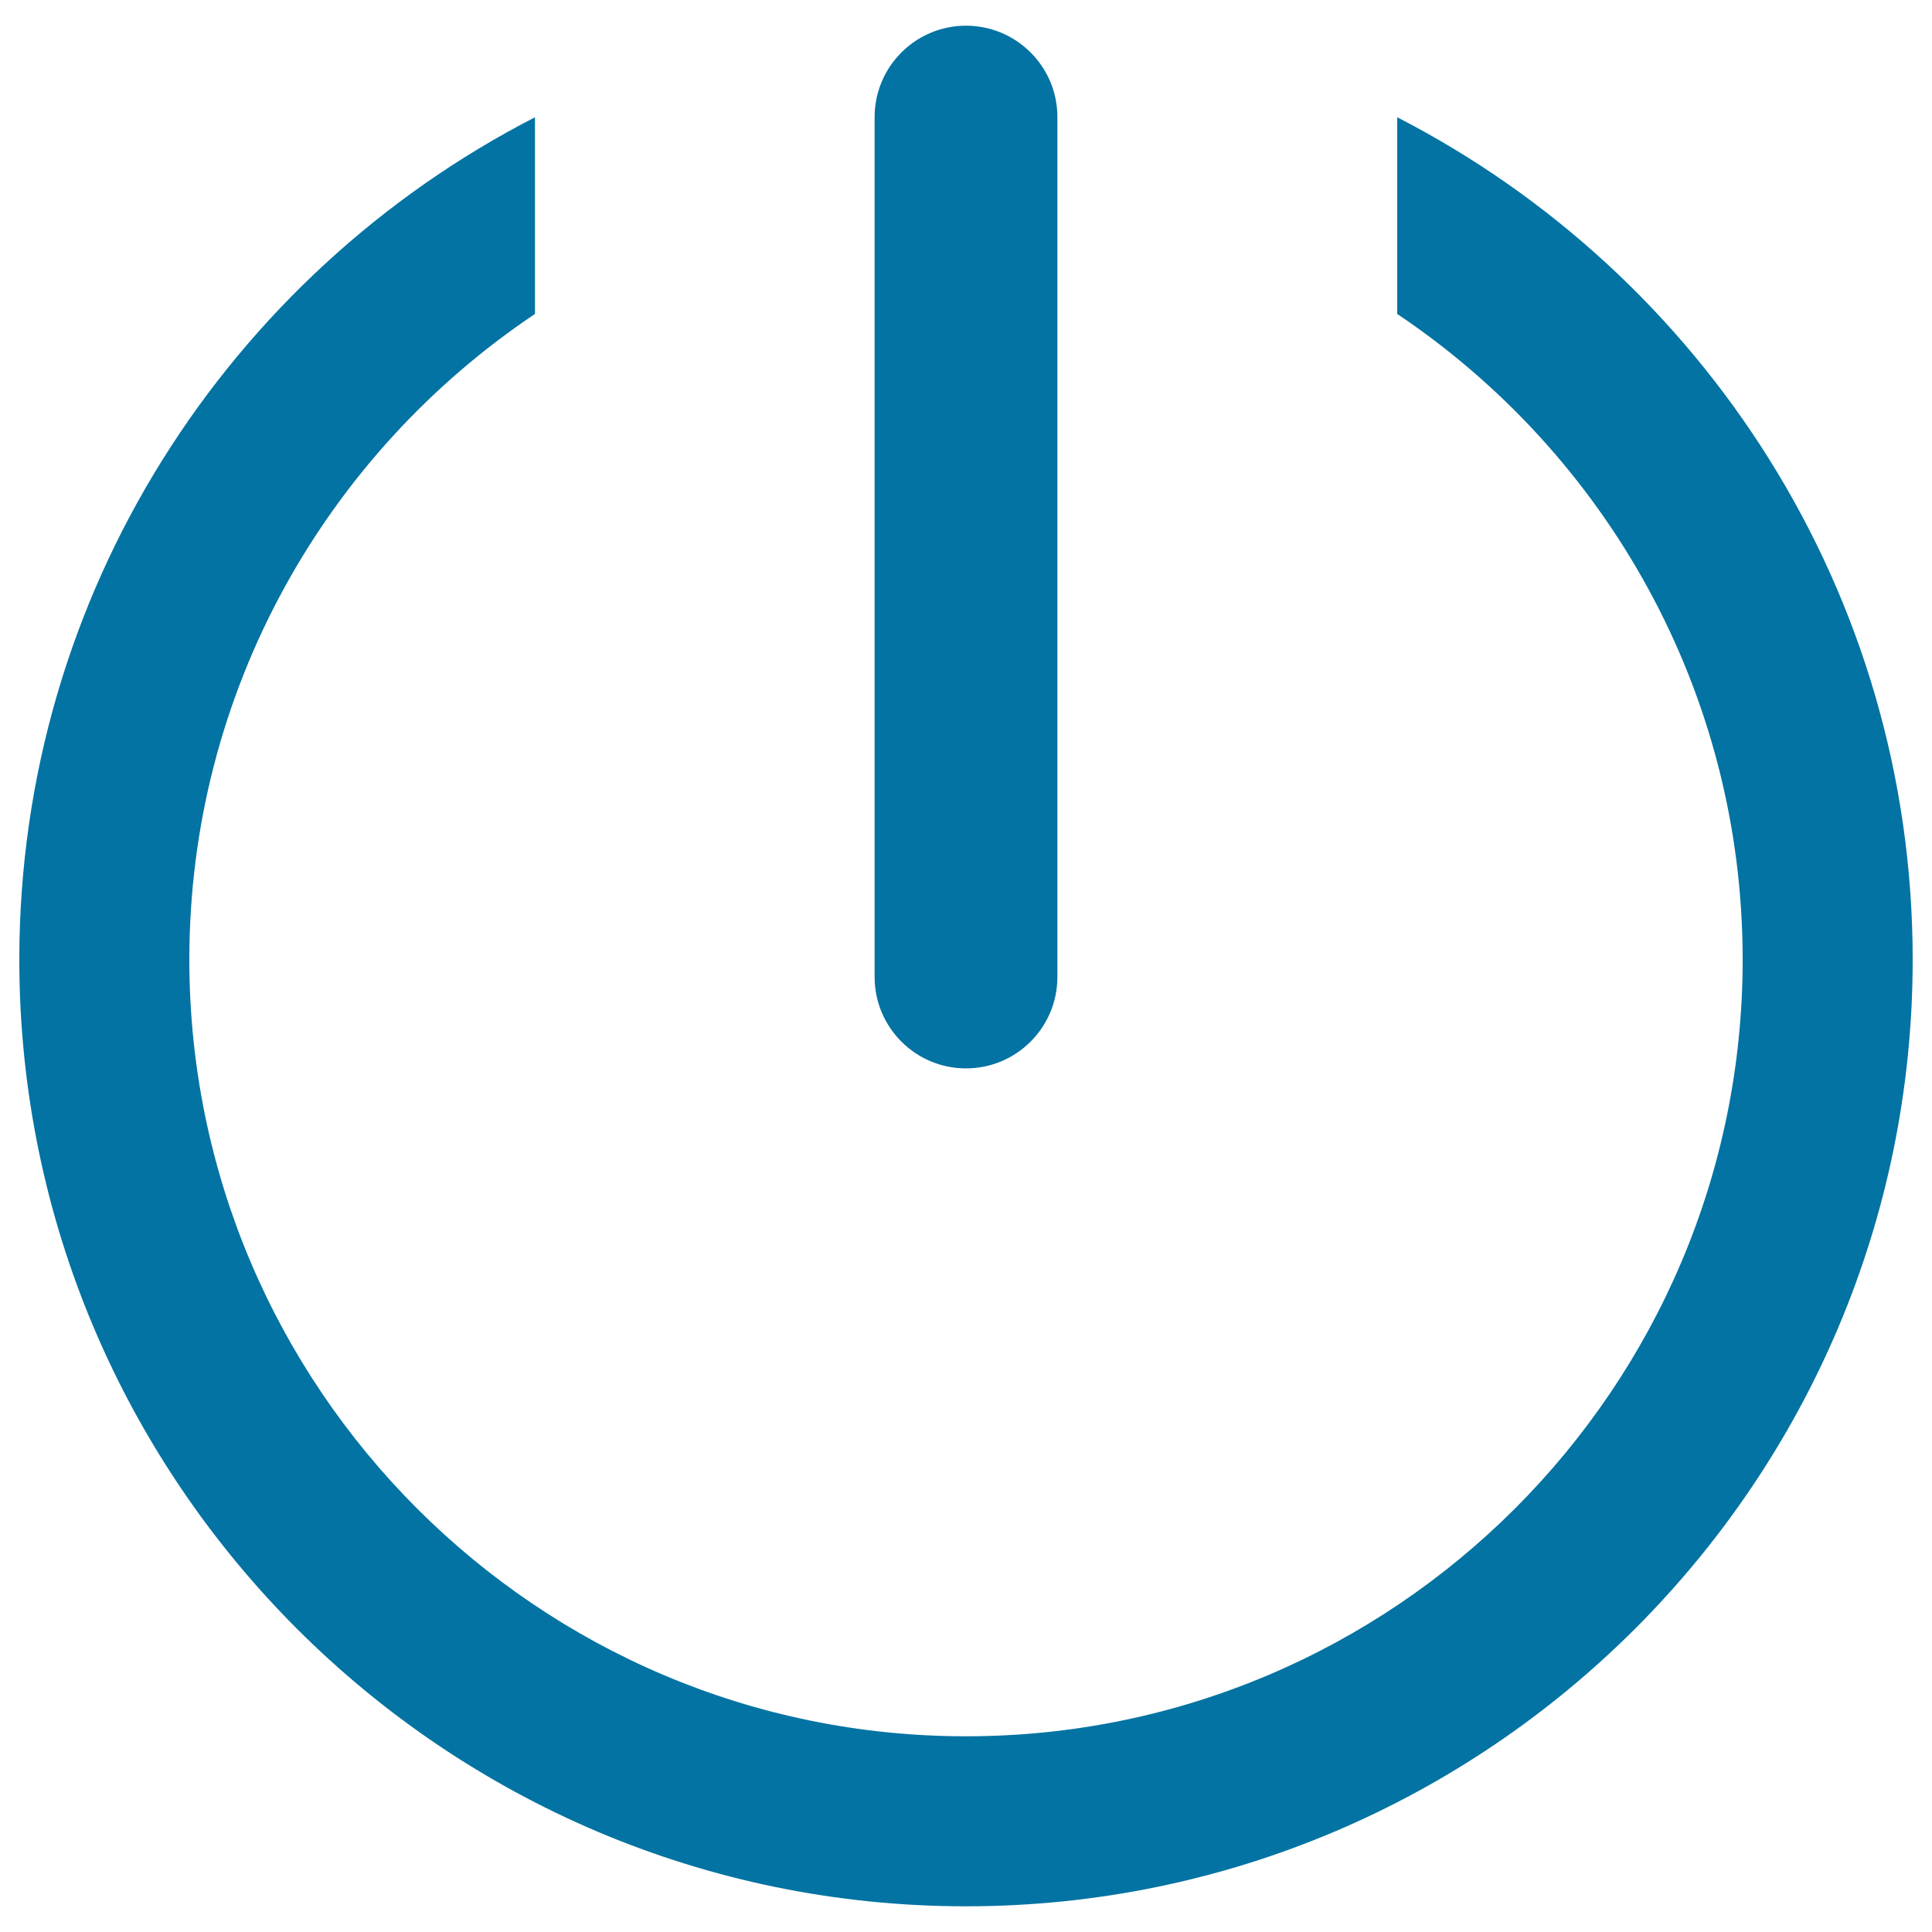 <svg xmlns="http://www.w3.org/2000/svg" viewBox="0 0 1000 1000" style="fill:#0273a2">
<title>Power Thin Circular Symbol SVG icon</title>
<g><g><path d="M500,986.7c270.2,0,490-219.8,490-490c0-189.8-108.6-354.7-266.8-436v101.8C830.9,234.7,902,357.5,902,496.7c0,221.7-180.3,402-402,402c-221.7,0-402-180.4-402-402c0-139.2,71.1-262,178.9-334.2V60.7C118.6,142,10,306.9,10,496.7C10,766.9,229.8,986.7,500,986.7z"/><path d="M500,13.3c-26.1,0-47.3,21.2-47.3,47.3v37v408.1c0,26.1,21.2,47.3,47.3,47.3c26.1,0,47.3-21.2,47.3-47.3V97.5v-37C547.3,34.5,526.1,13.3,500,13.3z"/></g></g>
</svg>